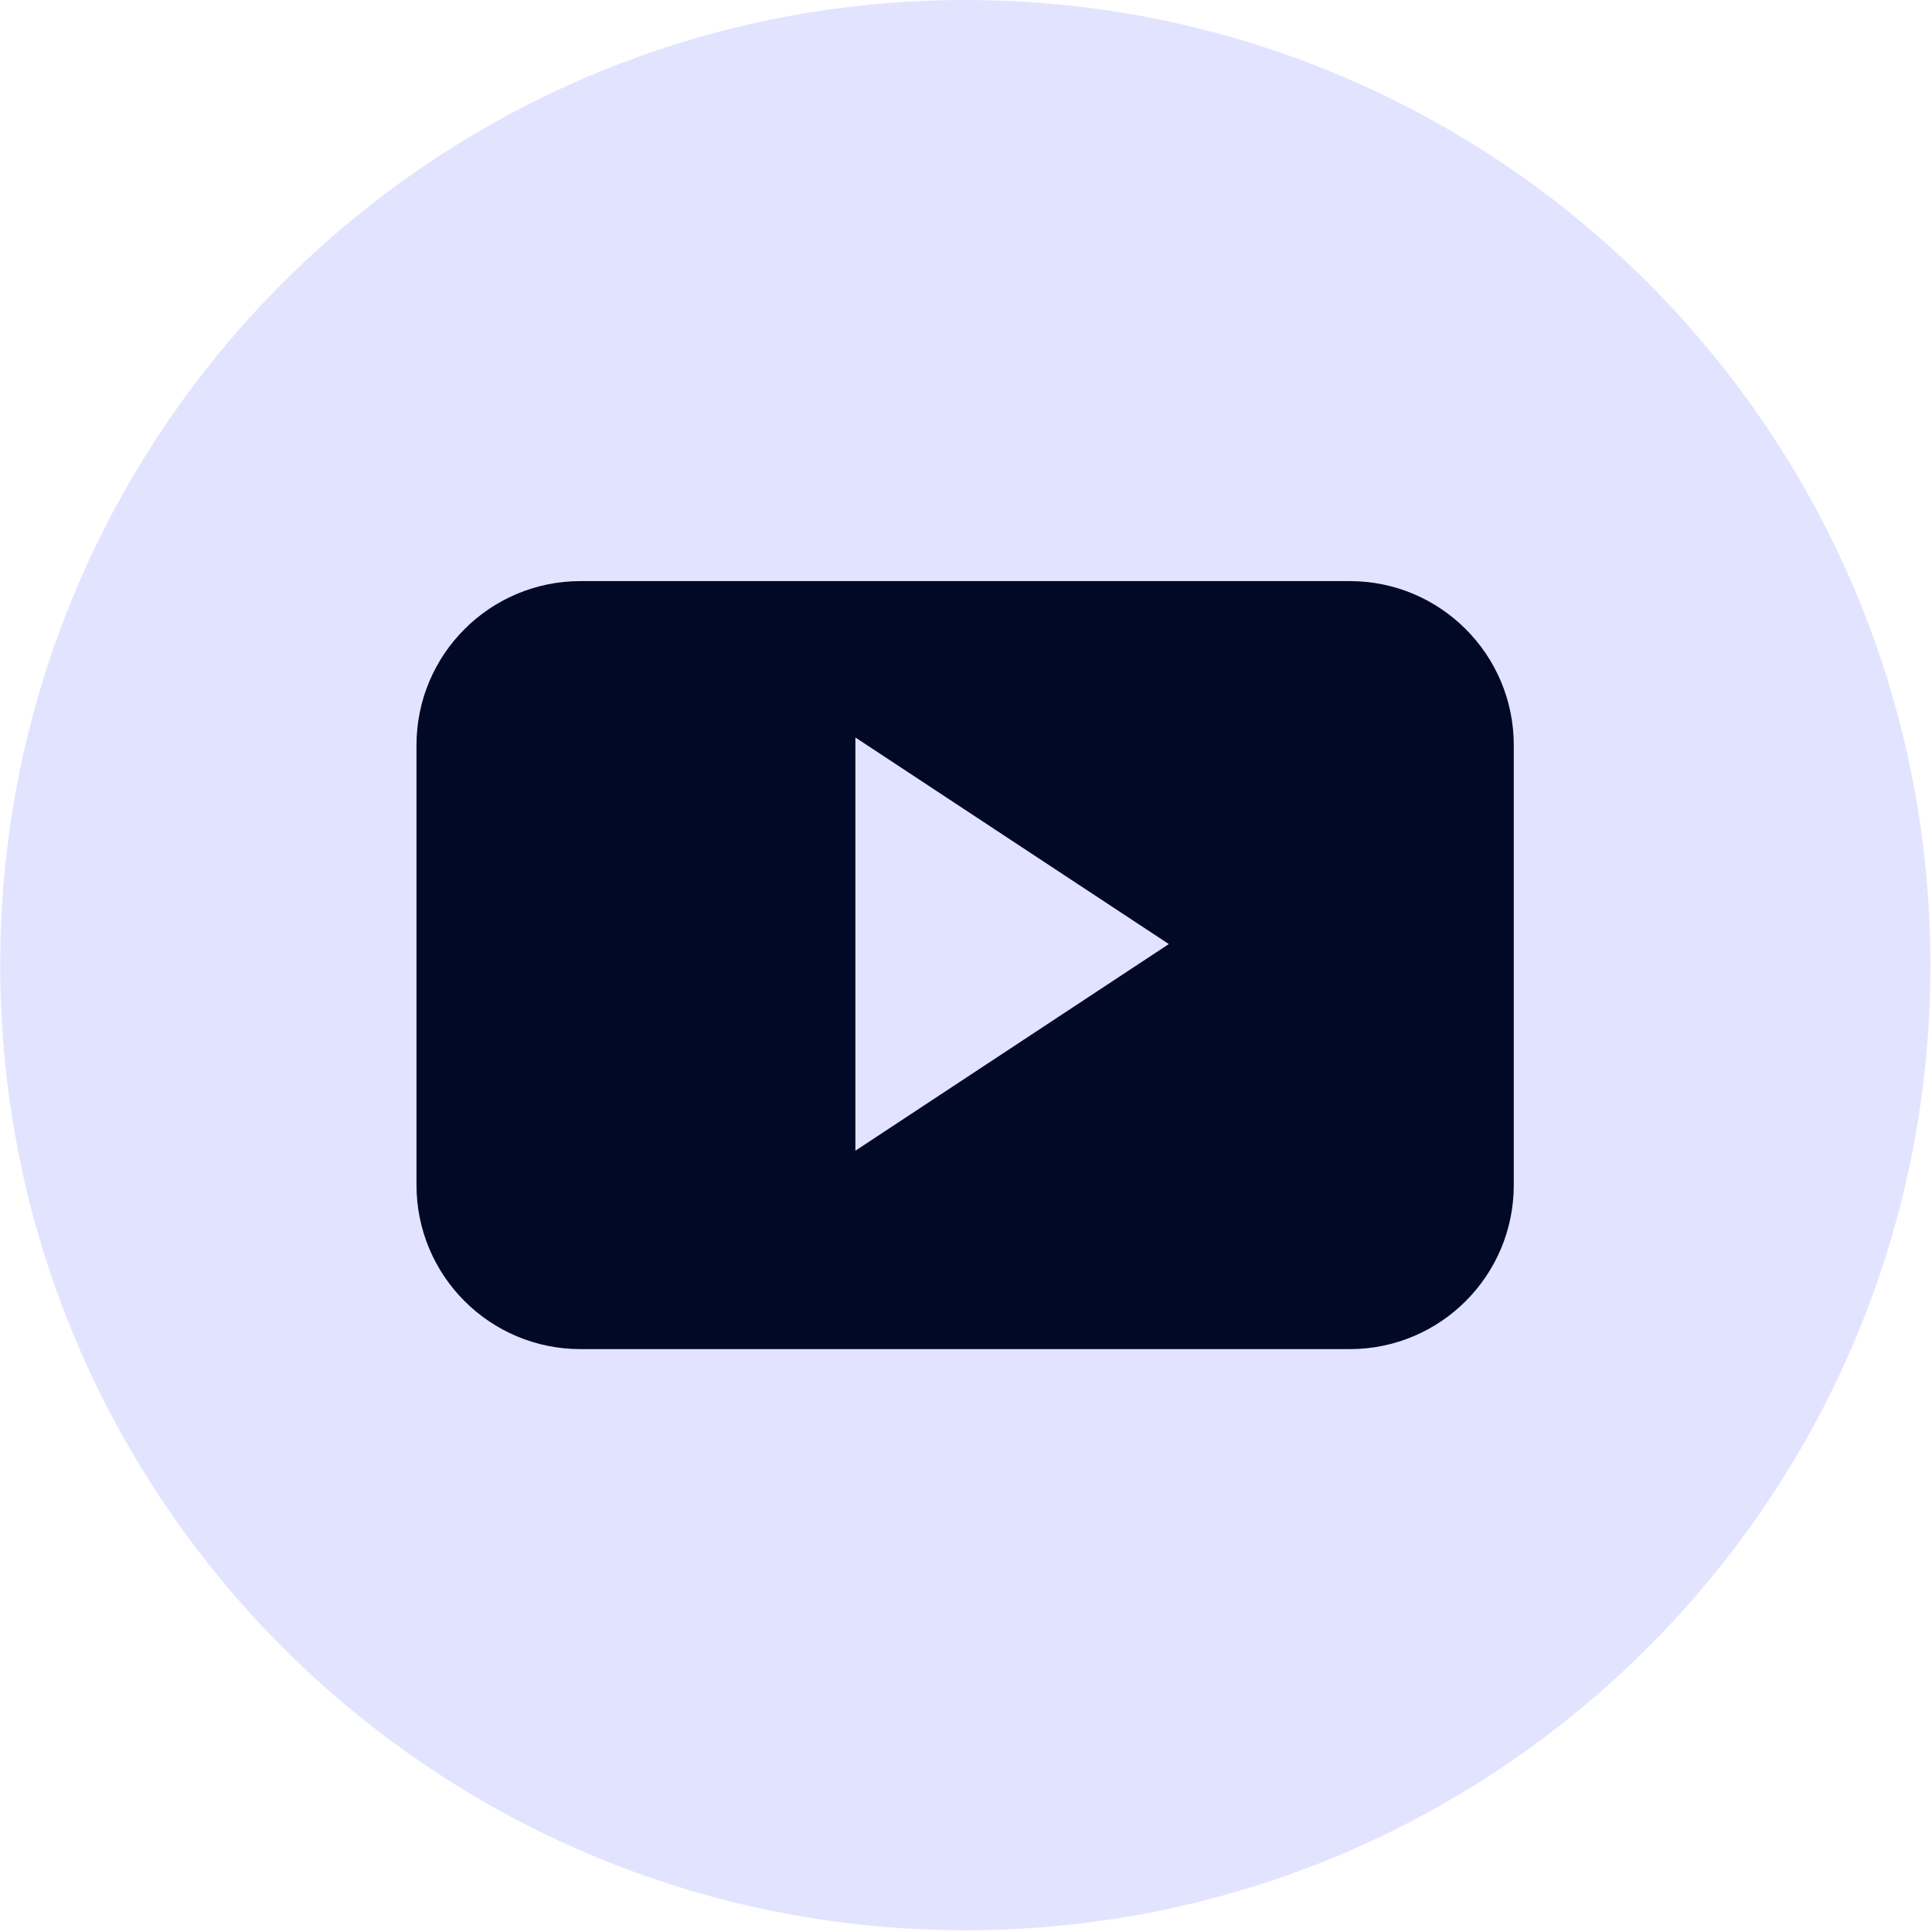 <?xml version="1.0" encoding="UTF-8"?>
<svg width="40px" height="40px" viewBox="0 0 40 40" version="1.1" xmlns="http://www.w3.org/2000/svg" xmlns:xlink="http://www.w3.org/1999/xlink">
    <title>Youtubr@3x</title>
    <g id="Symbols" stroke="none" stroke-width="1" fill="none" fill-rule="evenodd">
        <g id="Footer" transform="translate(-1216, -247)">
            <g id="Footer" transform="translate(0, 206)">
                <g id="Group-35" transform="translate(1076, 41)">
                    <g id="Youtubr" transform="translate(140.004, 0)">
                        <path d="M39.964,19.982 C39.964,31.018 31.018,39.964 19.982,39.964 C8.947,39.964 0,31.018 0,19.982 C0,8.946 8.947,0 19.982,0 C31.018,0 39.964,8.946 39.964,19.982" id="Fill-3" fill="#E2E4FF"></path>
                        <path d="M17.706,23.824 L17.706,15.269 L24.195,19.546 L17.706,23.824 Z M31.337,15.428 C31.337,13.551 29.817,12.031 27.941,12.031 L12.015,12.031 C10.139,12.031 8.619,13.551 8.619,15.428 L8.619,24.536 C8.619,26.412 10.139,27.932 12.015,27.932 L27.941,27.932 C29.817,27.932 31.337,26.412 31.337,24.536 L31.337,15.428 L31.337,15.428 Z" id="Fill-4" fill="#020926"></path>
                    </g>
                </g>
            </g>
        </g>
    </g>
</svg>